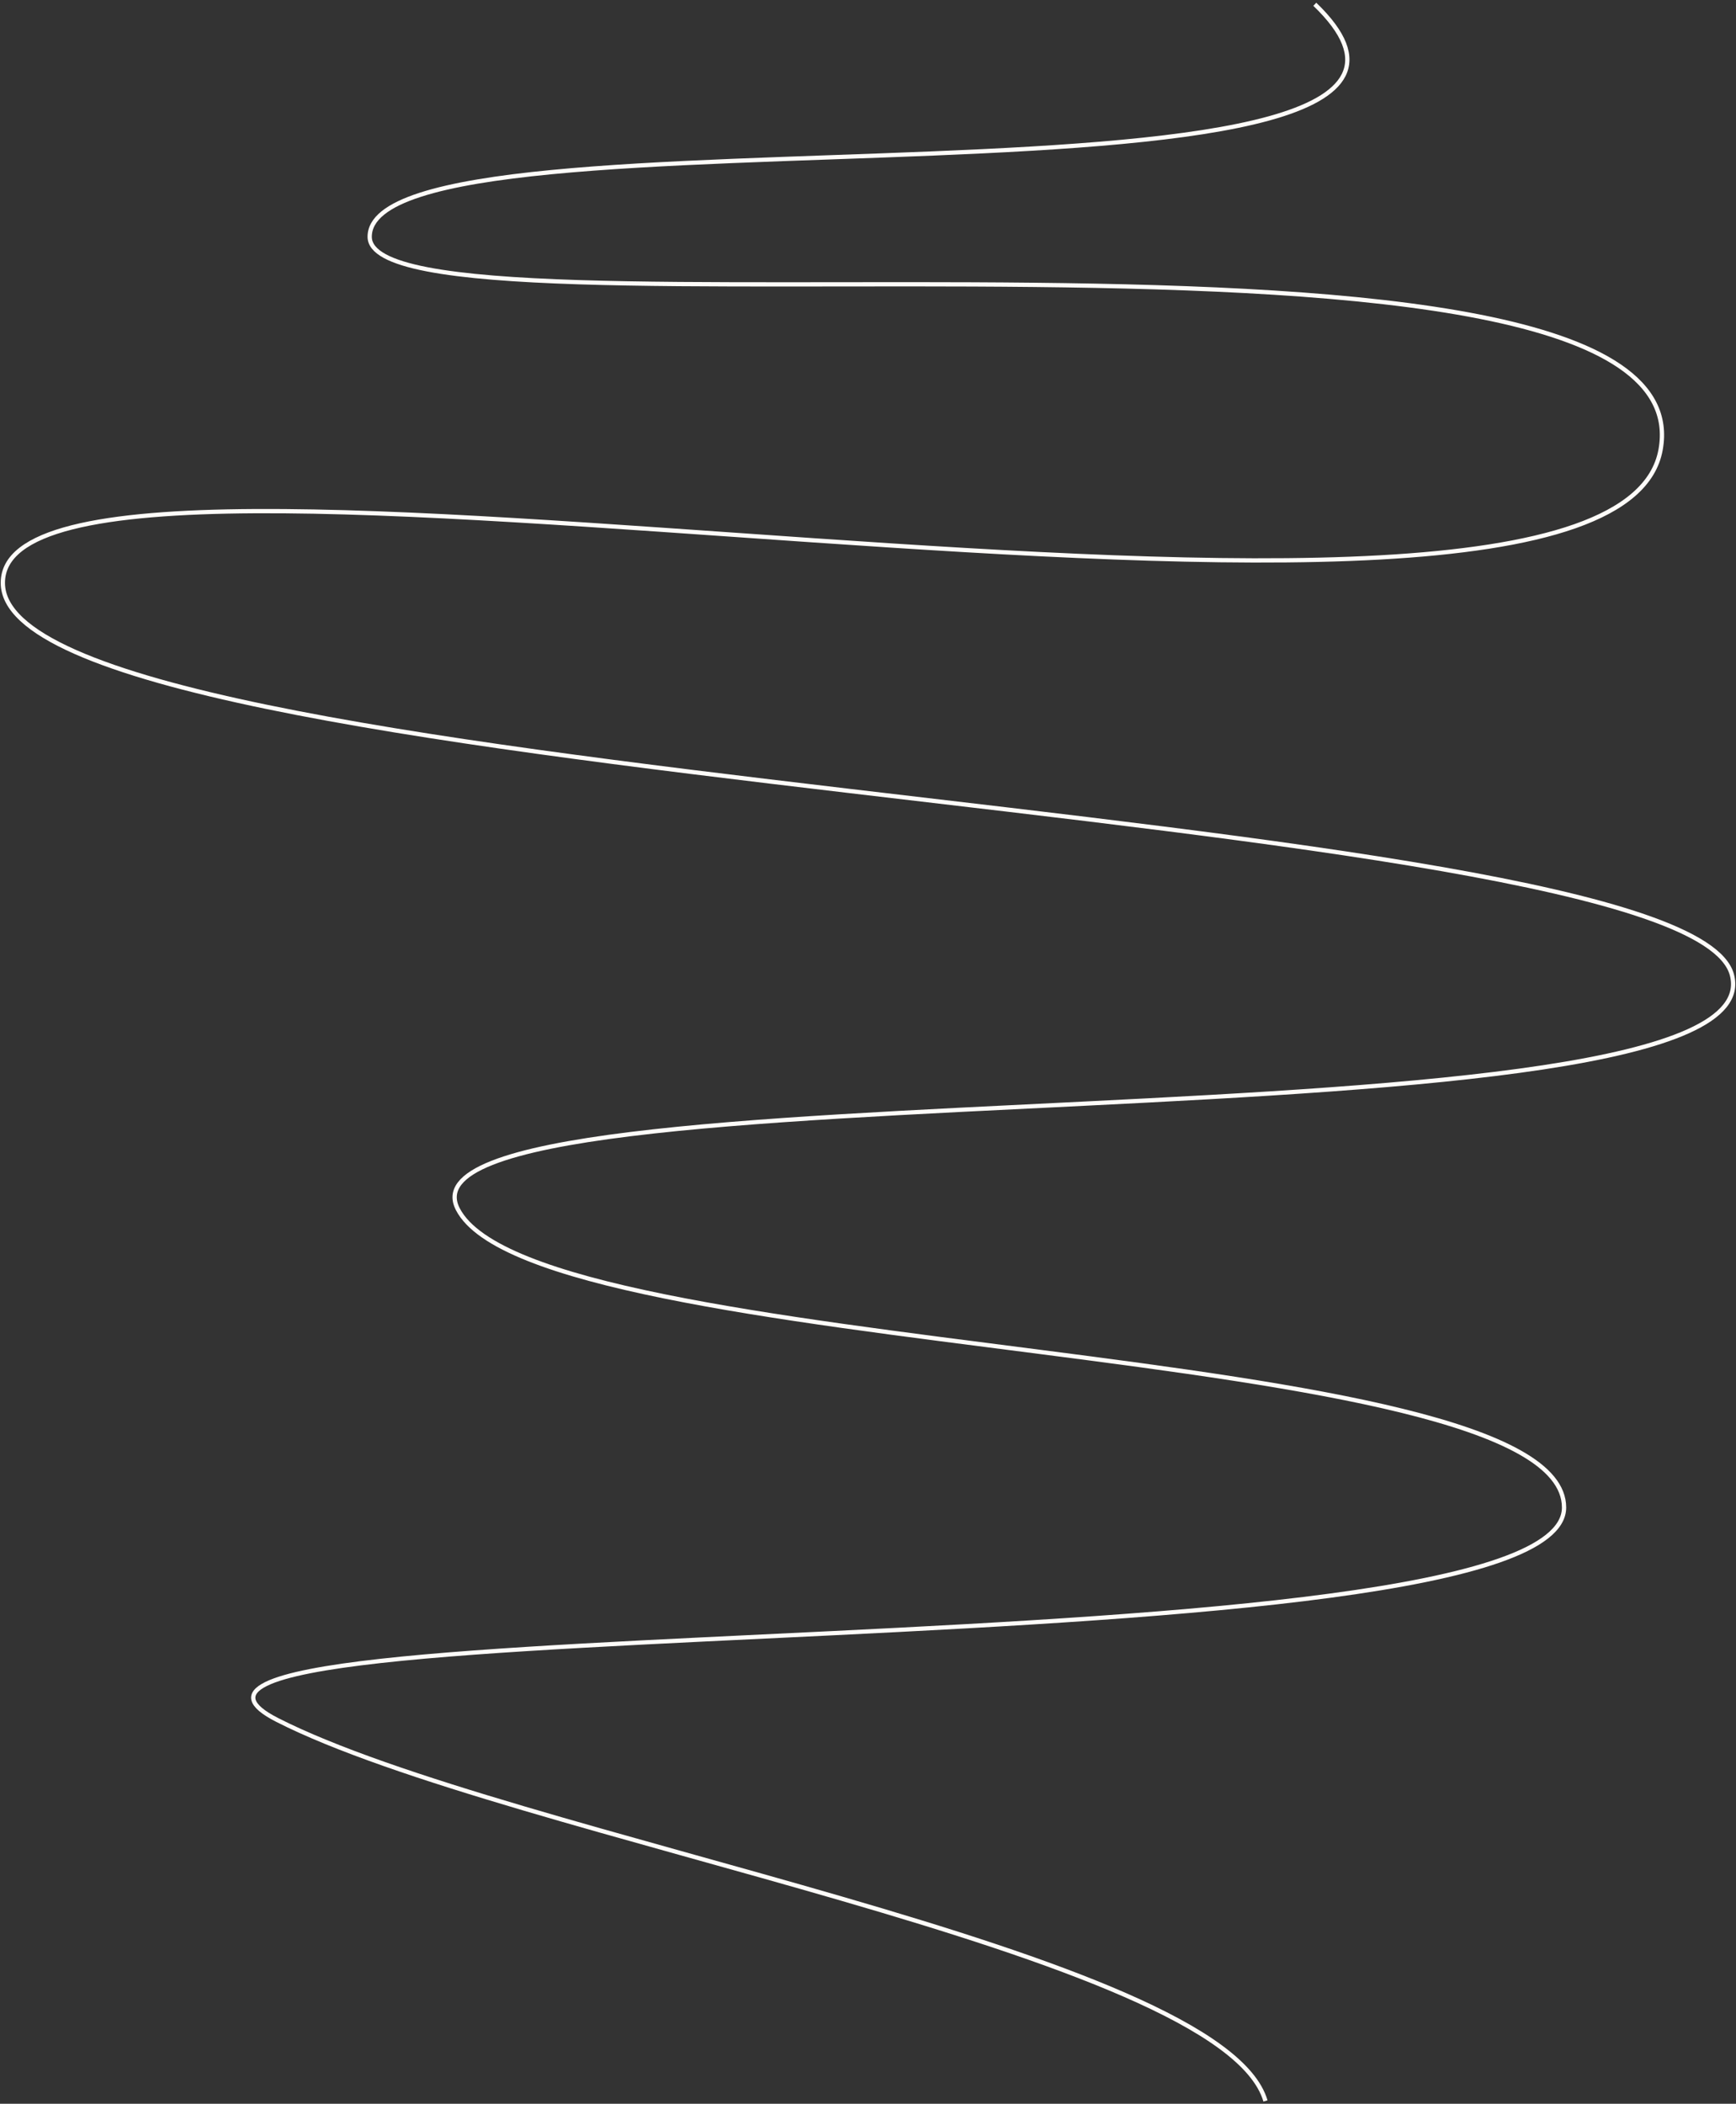 <?xml version="1.0" encoding="UTF-8"?> <svg xmlns="http://www.w3.org/2000/svg" width="610" height="739" viewBox="0 0 610 739" fill="none"><rect x="0" y="0" width="610" height="739" fill="#333333" stroke="none"/> <path d="M462 1.5C547 83.176 129.901 32.362 129.901 83.176C129.901 125.688 601.188 60.765 583.5 158C565.812 255.235 1 129.932 1 204.744C1 277.362 591.788 281.19 608.535 342.346C626.223 406.94 133.15 371.199 160.878 424.759C188.605 478.318 549.58 470.009 549.58 529.545C549.58 589.081 16.14 562.799 97.411 604.175C178.682 645.552 429.362 685.59 444.66 738" stroke="#FFFCF9" stroke-width="1.5"></path> </svg> 